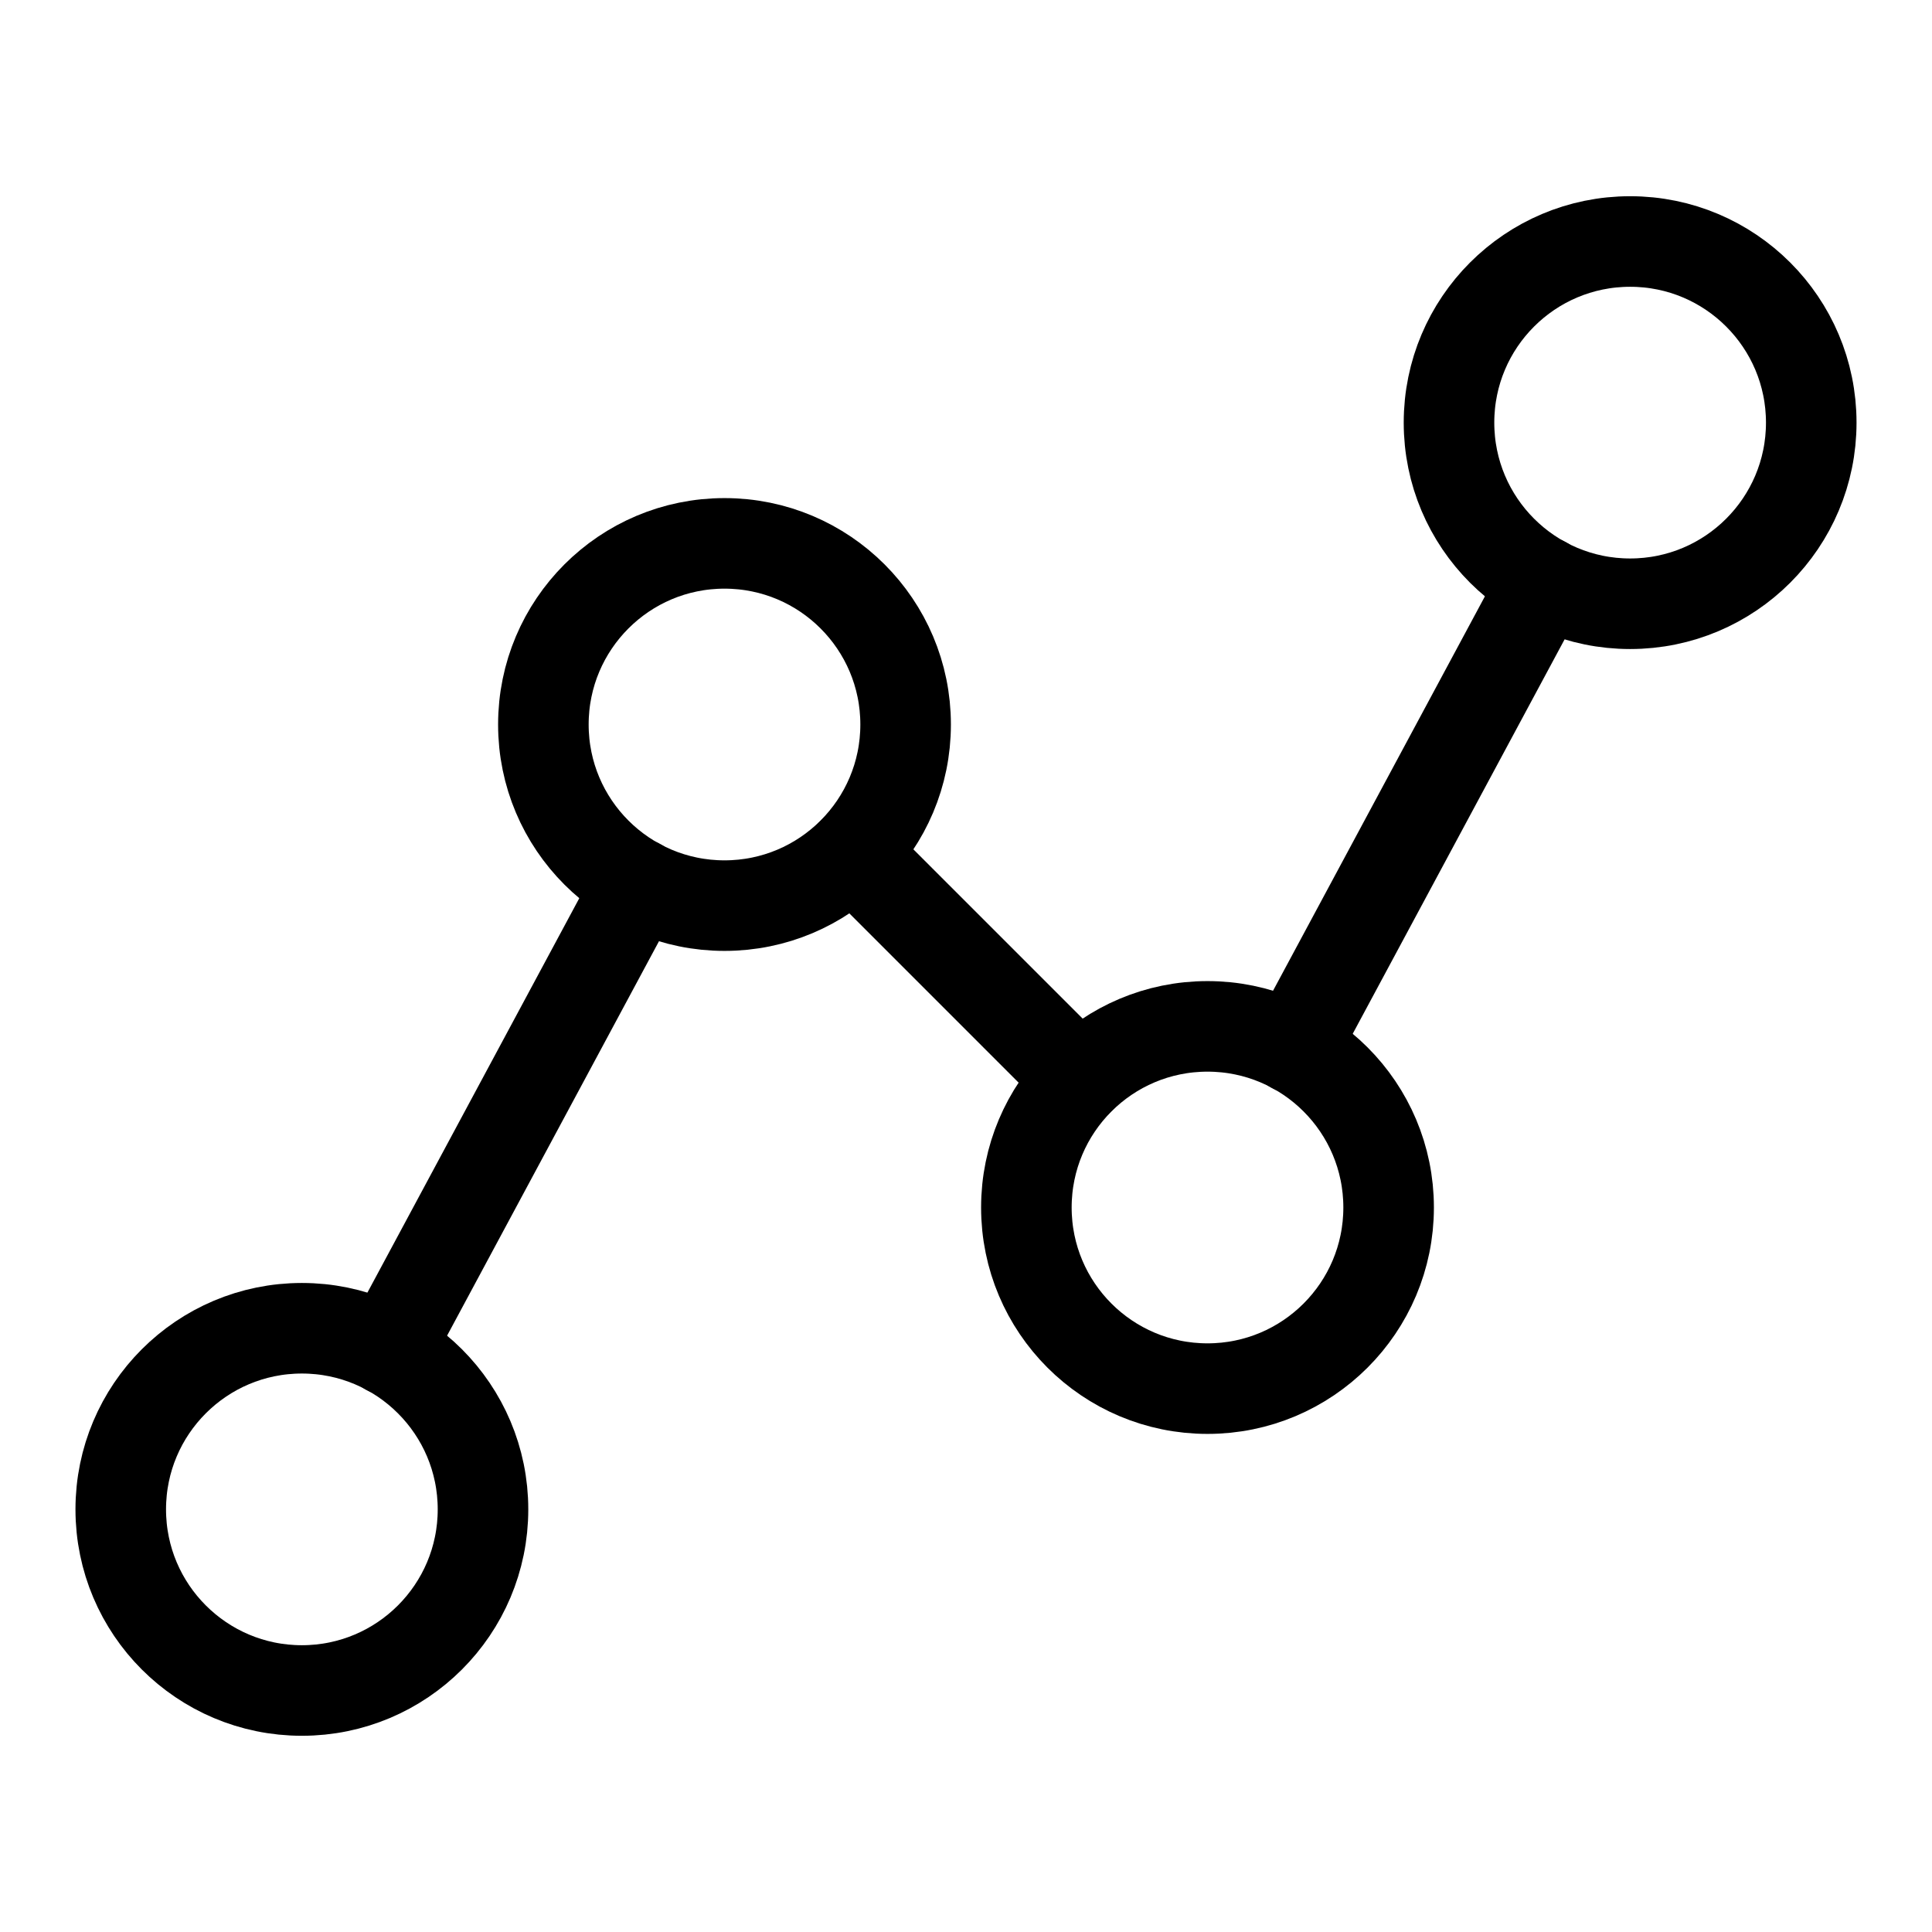 <svg xmlns="http://www.w3.org/2000/svg" viewBox="0 0 256 256"><rect width="256" height="256" fill="none"/><circle cx="40" cy="200" r="24" fill="none" stroke="#000" stroke-linecap="round" stroke-linejoin="round" stroke-width="12"/><circle cx="96" cy="96" r="24" fill="none" stroke="#000" stroke-linecap="round" stroke-linejoin="round" stroke-width="12"/><circle cx="160" cy="160" r="24" fill="none" stroke="#000" stroke-linecap="round" stroke-linejoin="round" stroke-width="12"/><circle cx="216" cy="56" r="24" fill="none" stroke="#000" stroke-linecap="round" stroke-linejoin="round" stroke-width="12"/><line x1="84.6" y1="117.1" x2="51.4" y2="178.9" fill="none" stroke="#000" stroke-linecap="round" stroke-linejoin="round" stroke-width="12"/><line x1="143" y1="143" x2="113" y2="113" fill="none" stroke="#000" stroke-linecap="round" stroke-linejoin="round" stroke-width="12"/><line x1="204.6" y1="77.1" x2="171.4" y2="138.9" fill="none" stroke="#000" stroke-linecap="round" stroke-linejoin="round" stroke-width="12"/></svg>